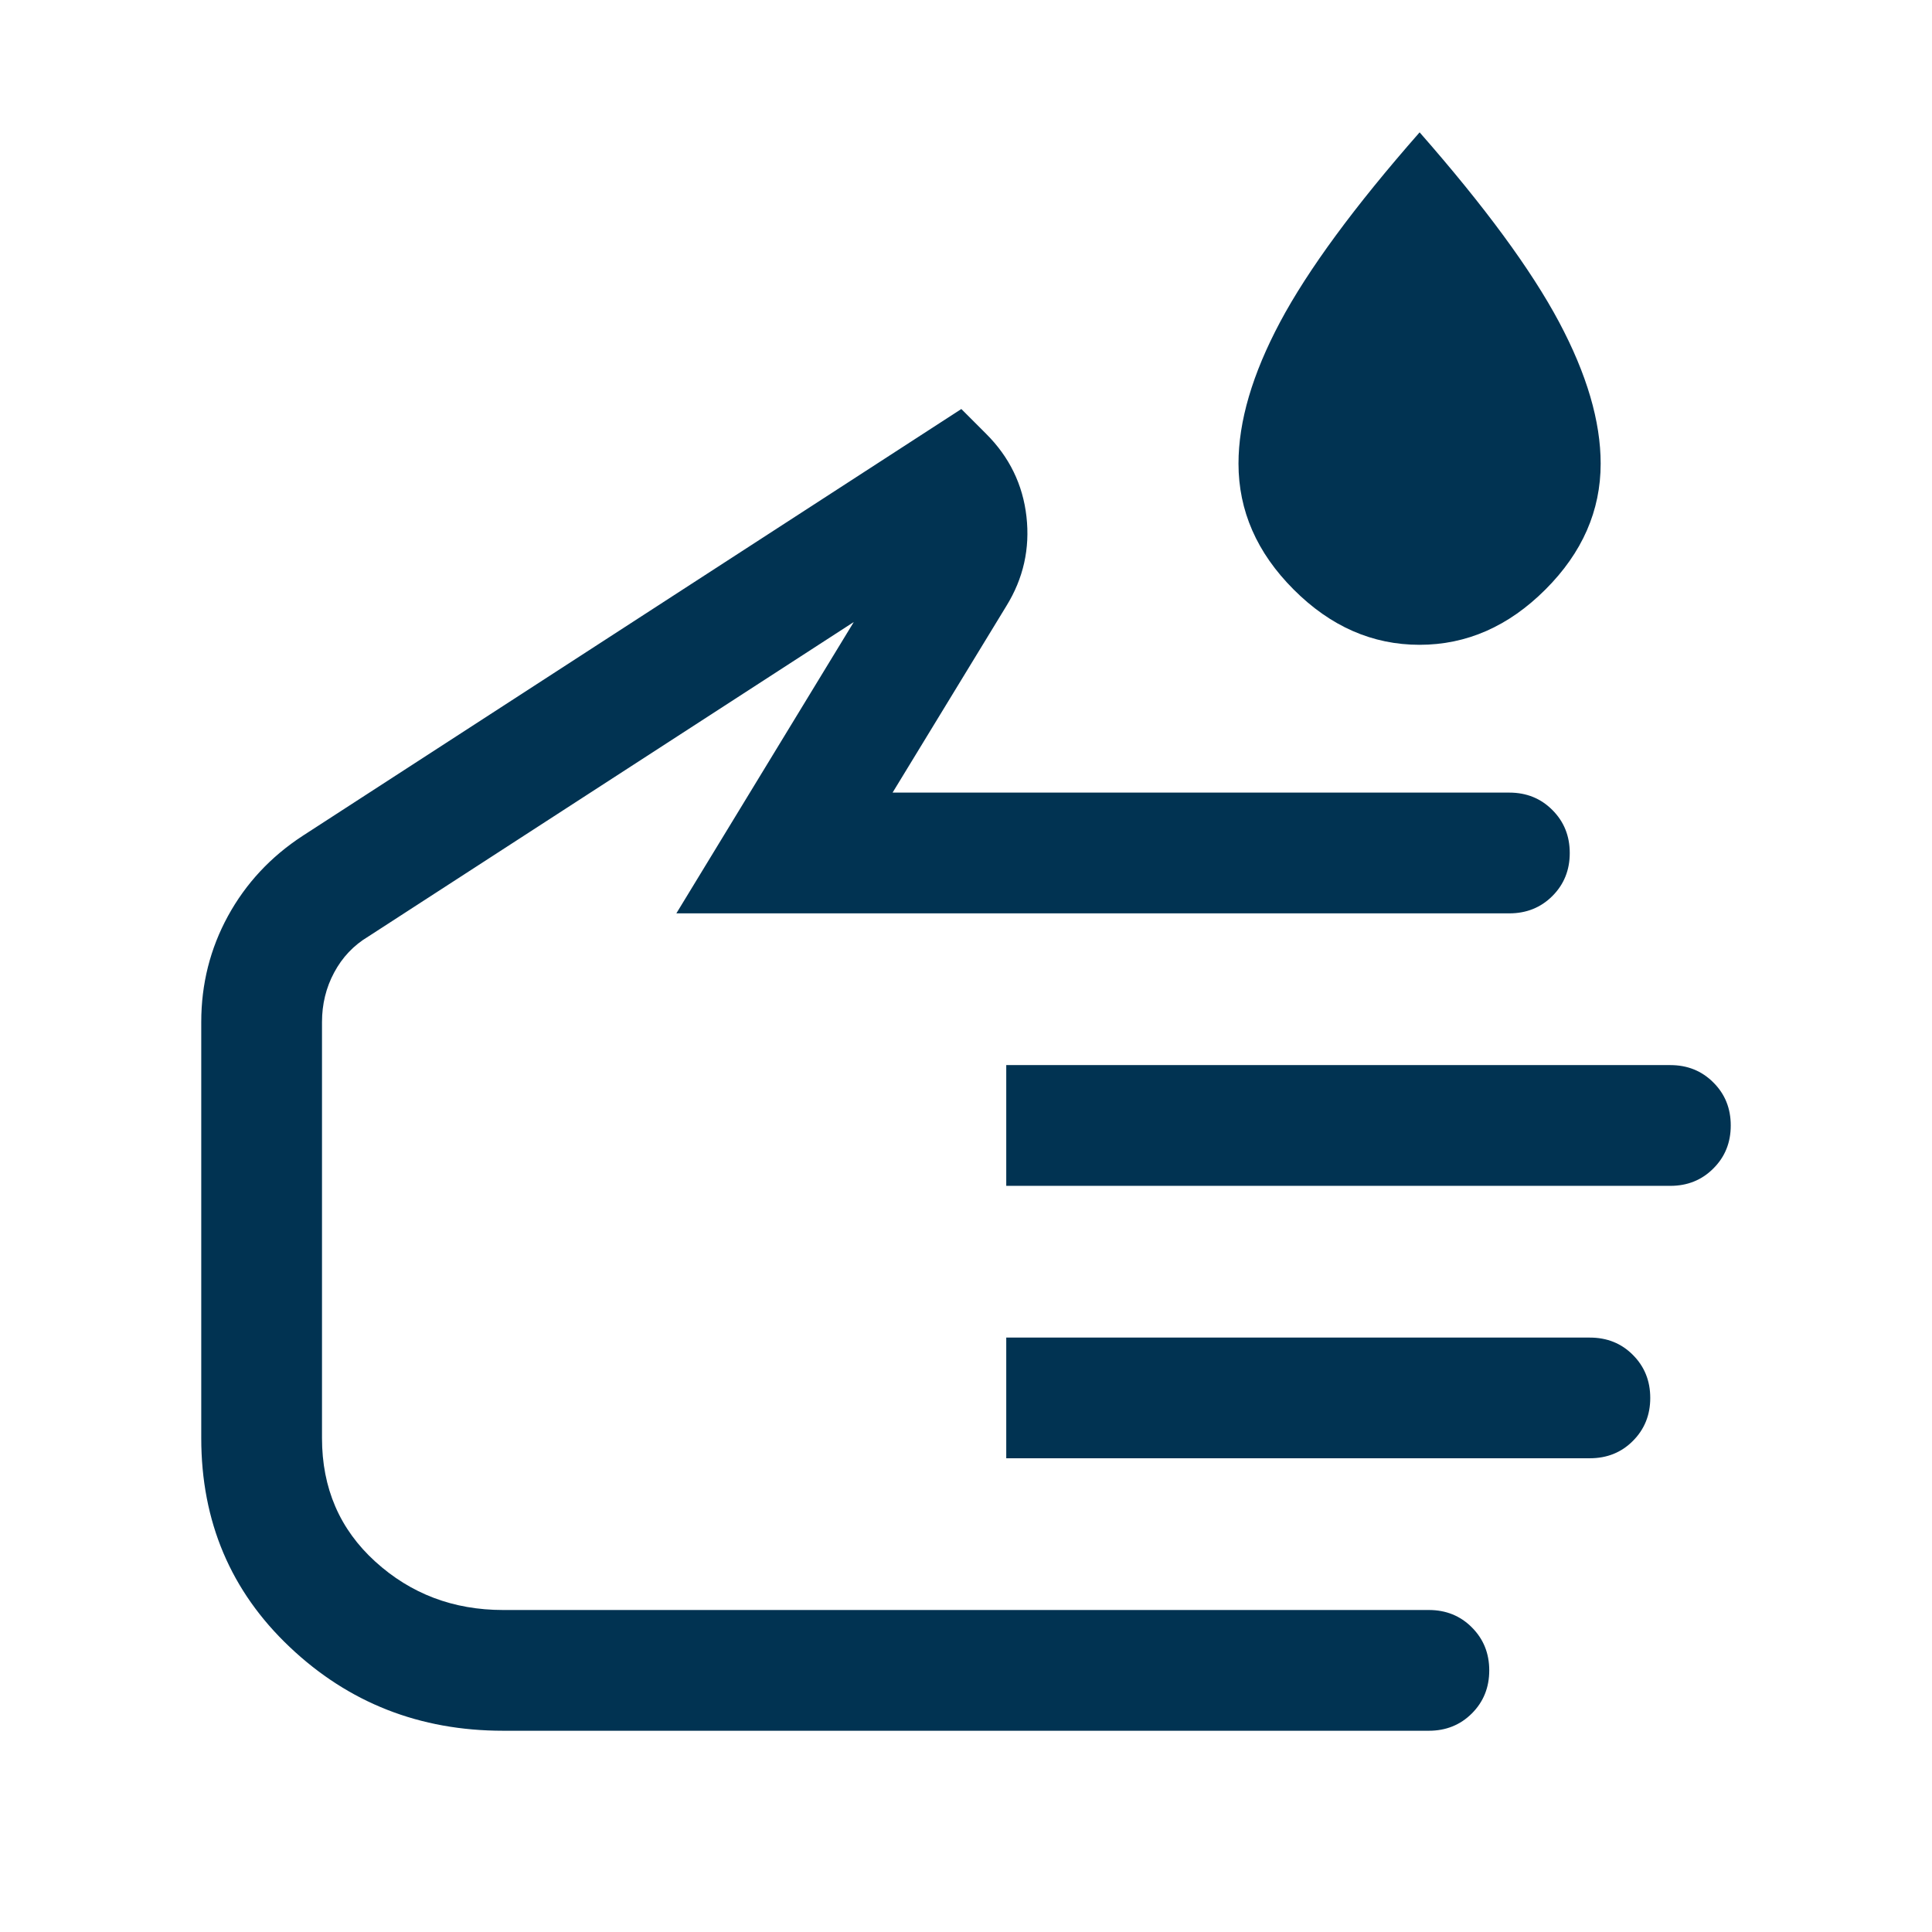 <svg width="24" height="24" viewBox="0 0 24 24" fill="none" xmlns="http://www.w3.org/2000/svg">
<g id="clean_hands">
<mask id="mask0_7097_13252" style="mask-type:alpha" maskUnits="userSpaceOnUse" x="0" y="0" width="24" height="24">
<rect id="Bounding box" width="24" height="24" fill="#D9D9D9"></rect>
</mask>
<g mask="url(#mask0_7097_13252)">
<path id="wash" d="M17.634 8.01C17.048 8.01 16.527 7.781 16.07 7.323C15.613 6.866 15.385 6.344 15.385 5.759C15.385 5.234 15.557 4.648 15.902 4C16.247 3.353 16.824 2.567 17.635 1.644C18.445 2.567 19.022 3.353 19.367 4C19.712 4.648 19.884 5.234 19.884 5.759C19.884 6.344 19.656 6.866 19.198 7.323C18.74 7.781 18.219 8.01 17.634 8.01ZM6.25 21.5C5.214 21.5 4.33 21.153 3.598 20.459C2.866 19.766 2.5 18.901 2.5 17.865V12.696C2.5 12.223 2.611 11.784 2.832 11.379C3.054 10.974 3.363 10.642 3.76 10.383L11.942 5.081L12.25 5.389C12.539 5.677 12.706 6.02 12.751 6.417C12.796 6.815 12.713 7.185 12.502 7.527L11.088 9.846H18.75C18.962 9.846 19.141 9.918 19.284 10.062C19.428 10.206 19.5 10.384 19.5 10.597C19.5 10.809 19.428 10.987 19.284 11.131C19.141 11.274 18.962 11.346 18.75 11.346H8.402L10.606 7.727L4.575 11.634C4.393 11.743 4.252 11.892 4.151 12.081C4.05 12.269 4 12.475 4 12.696V17.865C4 18.486 4.22 18.997 4.661 19.398C5.102 19.799 5.631 20 6.25 20H17.75C17.962 20 18.141 20.072 18.284 20.216C18.428 20.36 18.5 20.538 18.5 20.75C18.5 20.963 18.428 21.141 18.284 21.285C18.141 21.428 17.962 21.5 17.75 21.5H6.25ZM12.5 14.731V13.231H20.75C20.962 13.231 21.141 13.303 21.284 13.447C21.428 13.59 21.5 13.768 21.5 13.981C21.5 14.194 21.428 14.372 21.284 14.515C21.141 14.659 20.962 14.731 20.75 14.731H12.5ZM12.5 18.115V16.616H19.75C19.962 16.616 20.141 16.687 20.284 16.831C20.428 16.975 20.5 17.153 20.5 17.366C20.5 17.578 20.428 17.756 20.284 17.9C20.141 18.044 19.962 18.115 19.75 18.115H12.5Z" fill="#013352"></path>
</g>
</g>
</svg>
